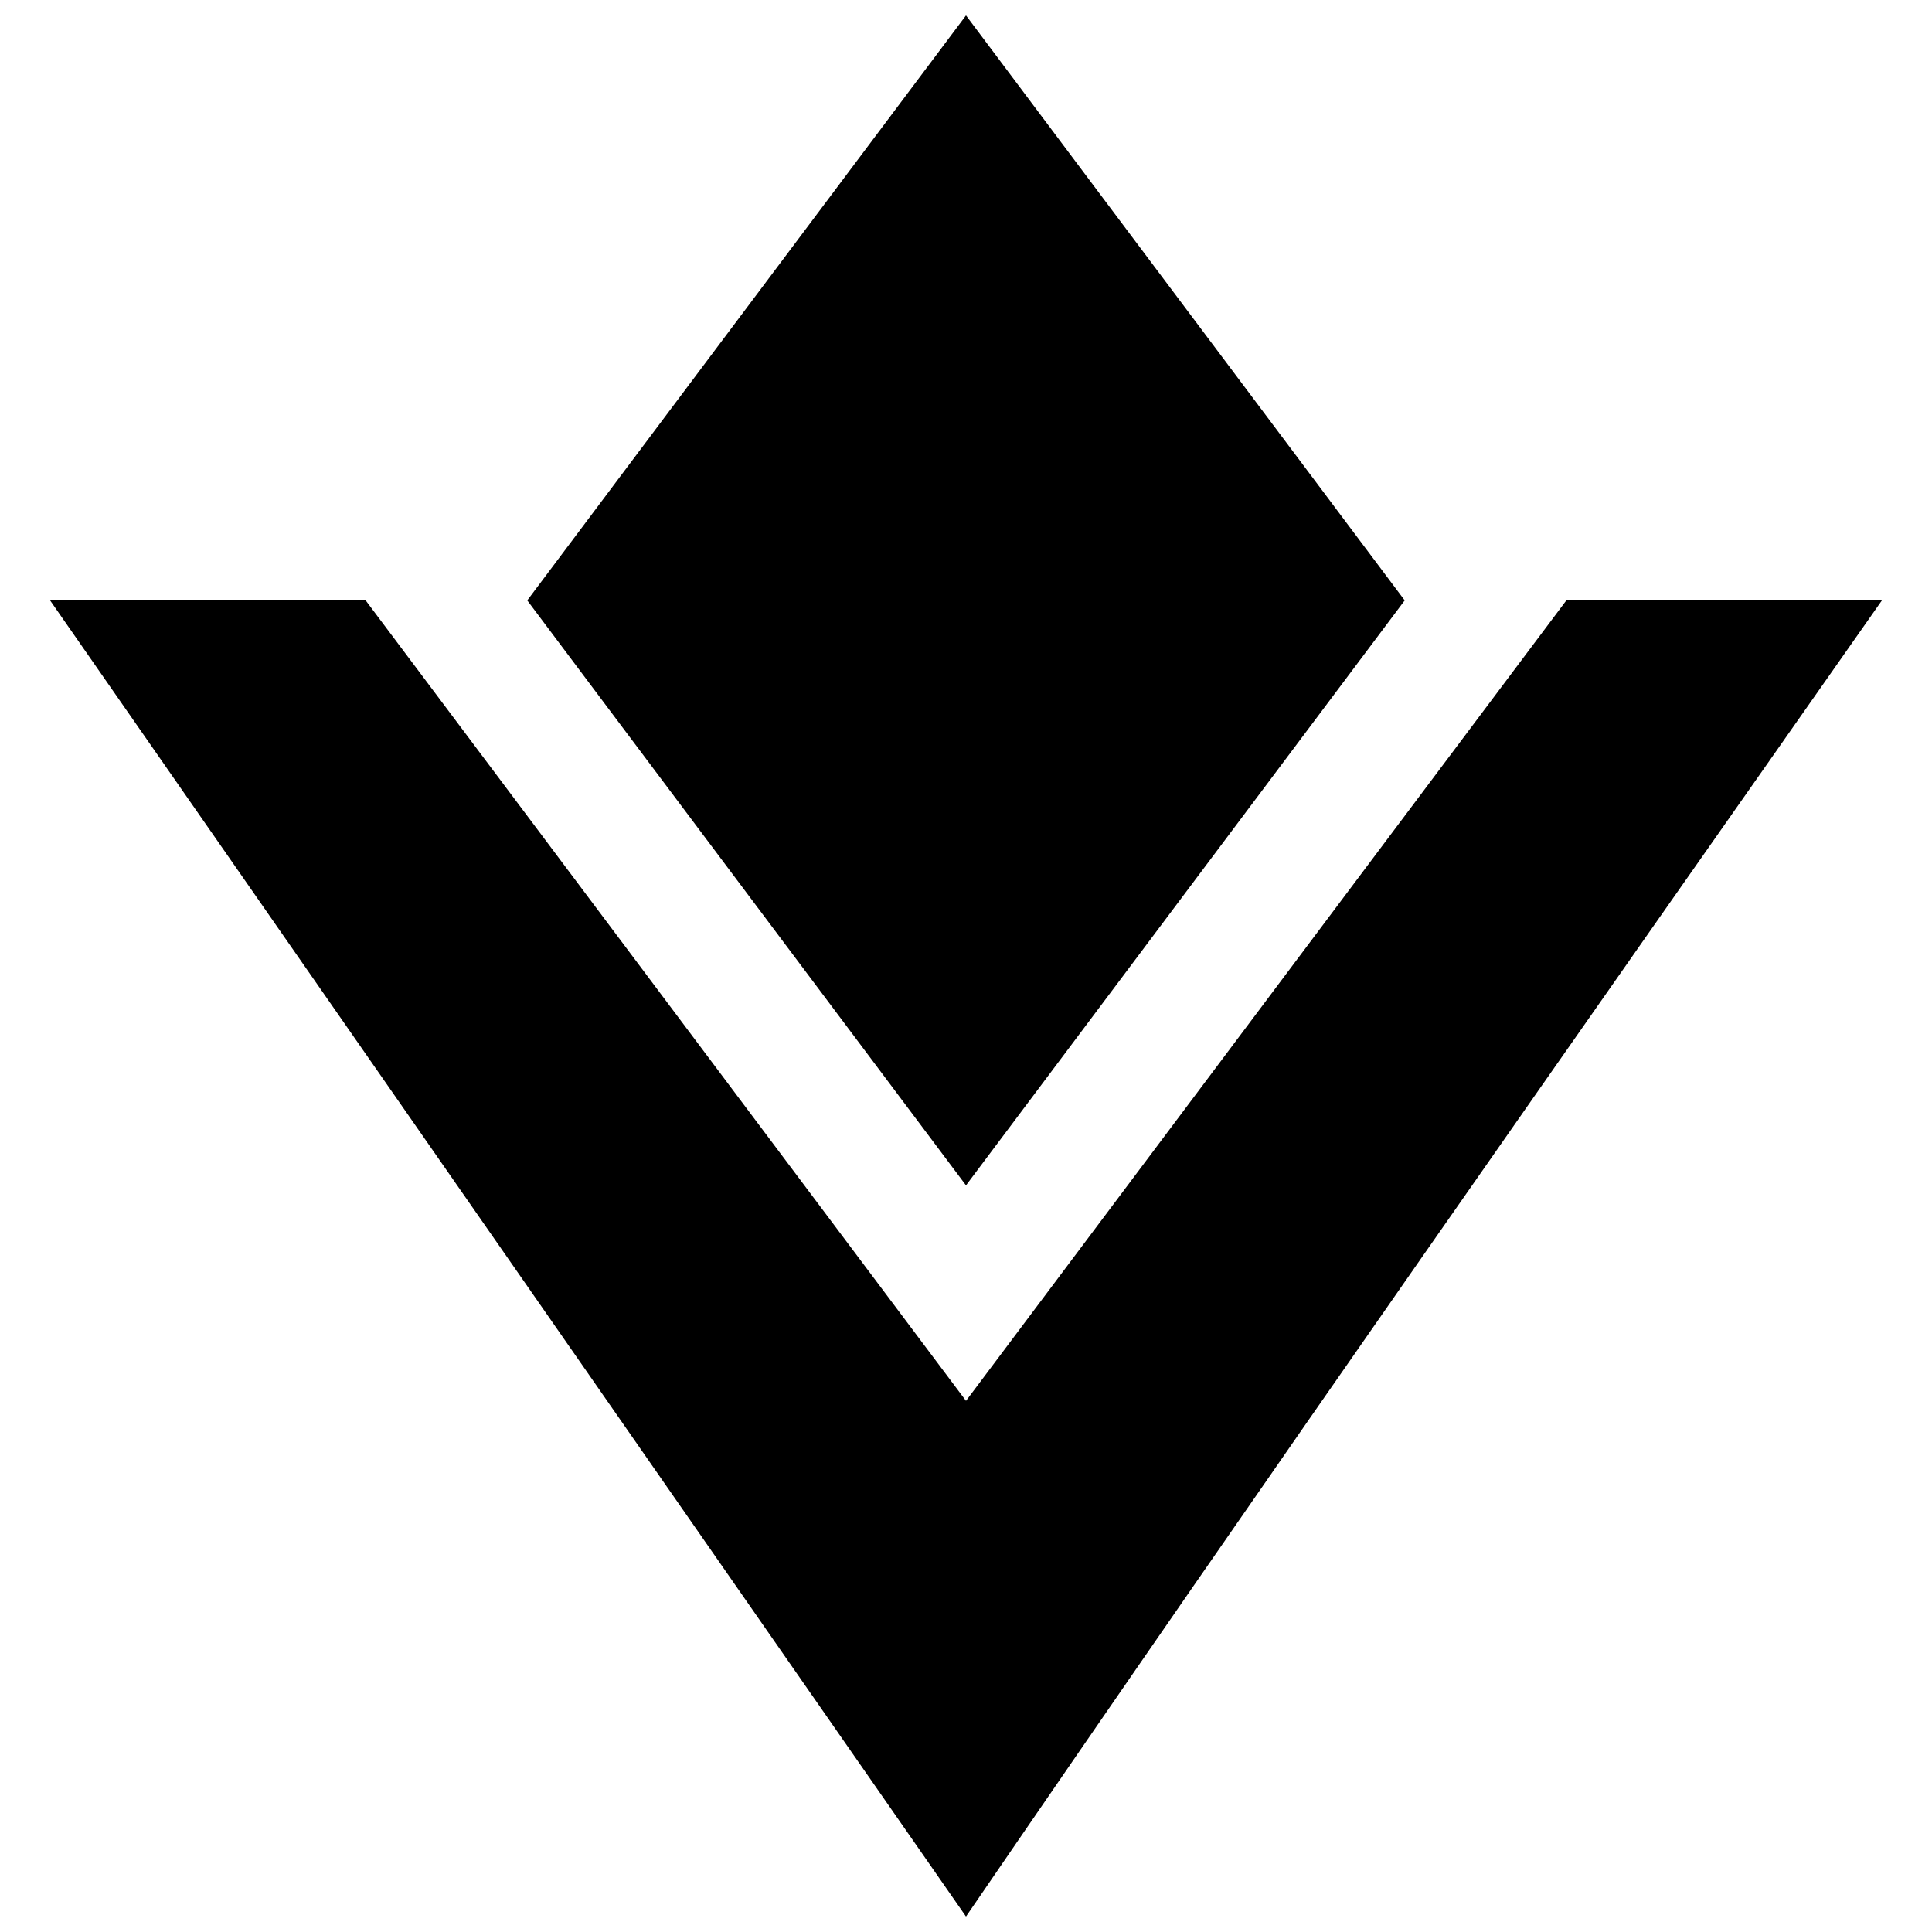 <?xml version="1.0" encoding="UTF-8"?>
<!-- Uploaded to: ICON Repo, www.iconrepo.com, Generator: ICON Repo Mixer Tools -->
<svg width="800px" height="800px" version="1.1" viewBox="144 144 512 512" xmlns="http://www.w3.org/2000/svg">
 <defs>
  <clipPath id="b">
   <path d="m157 303h486v348.9h-486z"/>
  </clipPath>
  <clipPath id="a">
   <path d="m283 148.09h234v310.91h-234z"/>
  </clipPath>
 </defs>
 <g>
  <g clip-path="url(#b)">
   <path d="m400 651.9c79.551-116.27 161.14-232.53 242.73-348.79h-85.668 2.039l-159.1 212.13-159.1-212.13h-83.629z" fill-rule="evenodd"/>
  </g>
  <g clip-path="url(#a)">
   <path d="m516.26 303.11-116.26 155.02-116.27-155.02 116.27-155.02z" fill-rule="evenodd"/>
  </g>
 </g>
</svg>